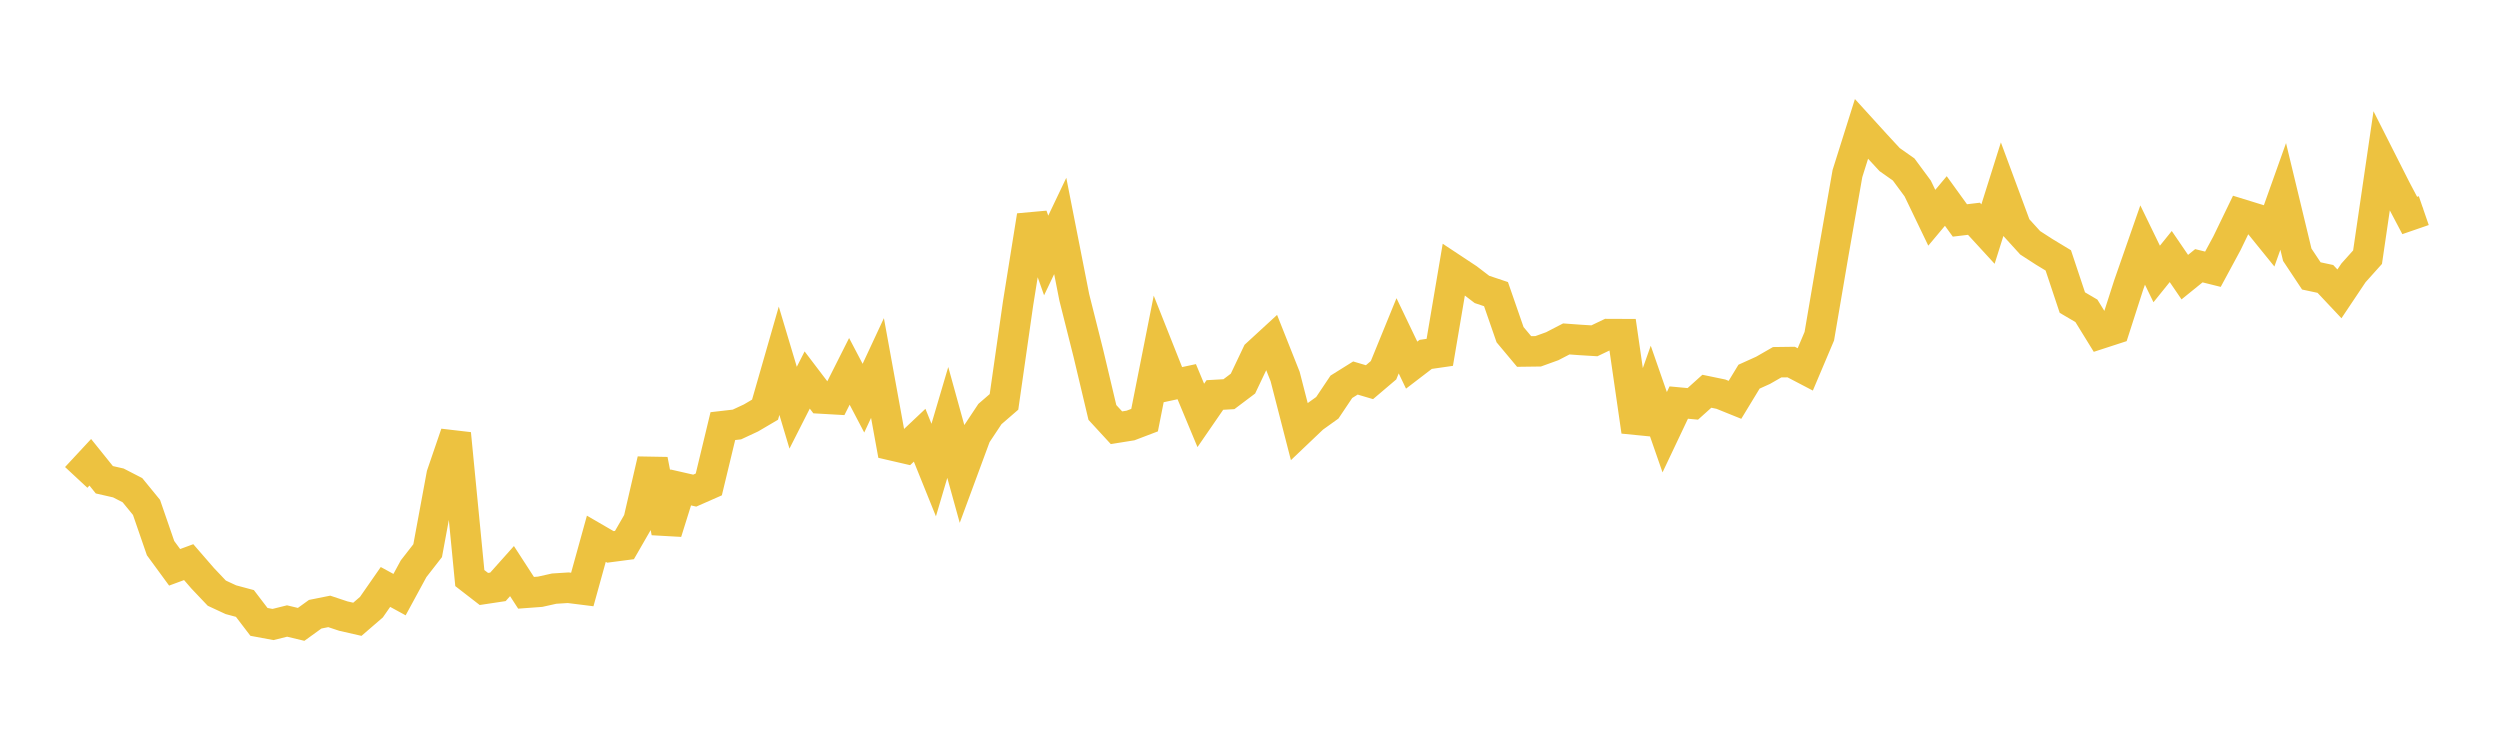 <svg width="164" height="48" xmlns="http://www.w3.org/2000/svg" xmlns:xlink="http://www.w3.org/1999/xlink"><path fill="none" stroke="rgb(237,194,64)" stroke-width="2" d="M5,31.318L5.922,30.326L6.844,31.472L7.766,31.682L8.689,32.157L9.611,33.285L10.533,35.957L11.455,37.216L12.377,36.876L13.299,37.939L14.222,38.911L15.144,39.34L16.066,39.588L16.988,40.796L17.91,40.967L18.832,40.738L19.754,40.959L20.677,40.293L21.599,40.108L22.521,40.415L23.443,40.625L24.365,39.83L25.287,38.504L26.21,39.008L27.132,37.309L28.054,36.125L28.976,31.141L29.898,28.445L30.82,37.922L31.743,38.636L32.665,38.497L33.587,37.464L34.509,38.887L35.431,38.819L36.353,38.614L37.275,38.555L38.198,38.671L39.12,35.342L40.042,35.877L40.964,35.756L41.886,34.155L42.808,30.165L43.731,34.922L44.653,31.975L45.575,32.185L46.497,31.779L47.419,27.953L48.341,27.847L49.263,27.418L50.186,26.876L51.108,23.666L52.03,26.745L52.952,24.929L53.874,26.142L54.796,26.195L55.719,24.362L56.641,26.12L57.563,24.141L58.485,29.207L59.407,29.42L60.329,28.55L61.251,30.836L62.174,27.712L63.096,31.044L64.018,28.549L64.94,27.161L65.862,26.363L66.784,19.915L67.707,14.152L68.629,16.759L69.551,14.823L70.473,19.507L71.395,23.172L72.317,27.057L73.24,28.06L74.162,27.912L75.084,27.561L76.006,22.914L76.928,25.236L77.85,25.038L78.772,27.251L79.695,25.911L80.617,25.859L81.539,25.164L82.461,23.224L83.383,22.377L84.305,24.7L85.228,28.288L86.15,27.411L87.072,26.75L87.994,25.374L88.916,24.798L89.838,25.071L90.76,24.288L91.683,22.028L92.605,23.953L93.527,23.247L94.449,23.114L95.371,17.671L96.293,18.281L97.216,18.986L98.138,19.295L99.06,21.955L99.982,23.057L100.904,23.045L101.826,22.712L102.749,22.234L103.671,22.301L104.593,22.357L105.515,21.916L106.437,21.92L107.359,28.302L108.281,25.699L109.204,28.353L110.126,26.408L111.048,26.494L111.97,25.666L112.892,25.857L113.814,26.229L114.737,24.709L115.659,24.292L116.581,23.763L117.503,23.751L118.425,24.233L119.347,22.055L120.269,16.65L121.192,11.385L122.114,8.457L123.036,9.47L123.958,10.468L124.88,11.118L125.802,12.366L126.725,14.285L127.647,13.185L128.569,14.461L129.491,14.351L130.413,15.355L131.335,12.426L132.257,14.913L133.18,15.928L134.102,16.524L135.024,17.081L135.946,19.849L136.868,20.39L137.79,21.886L138.713,21.586L139.635,18.718L140.557,16.074L141.479,17.972L142.401,16.829L143.323,18.18L144.246,17.433L145.168,17.662L146.09,15.954L147.012,14.048L147.934,14.332L148.856,15.47L149.778,12.884L150.701,16.711L151.623,18.1L152.545,18.297L153.467,19.277L154.389,17.899L155.311,16.871L156.234,10.564L157.156,12.386L158.078,14.135L159,13.817"></path></svg>